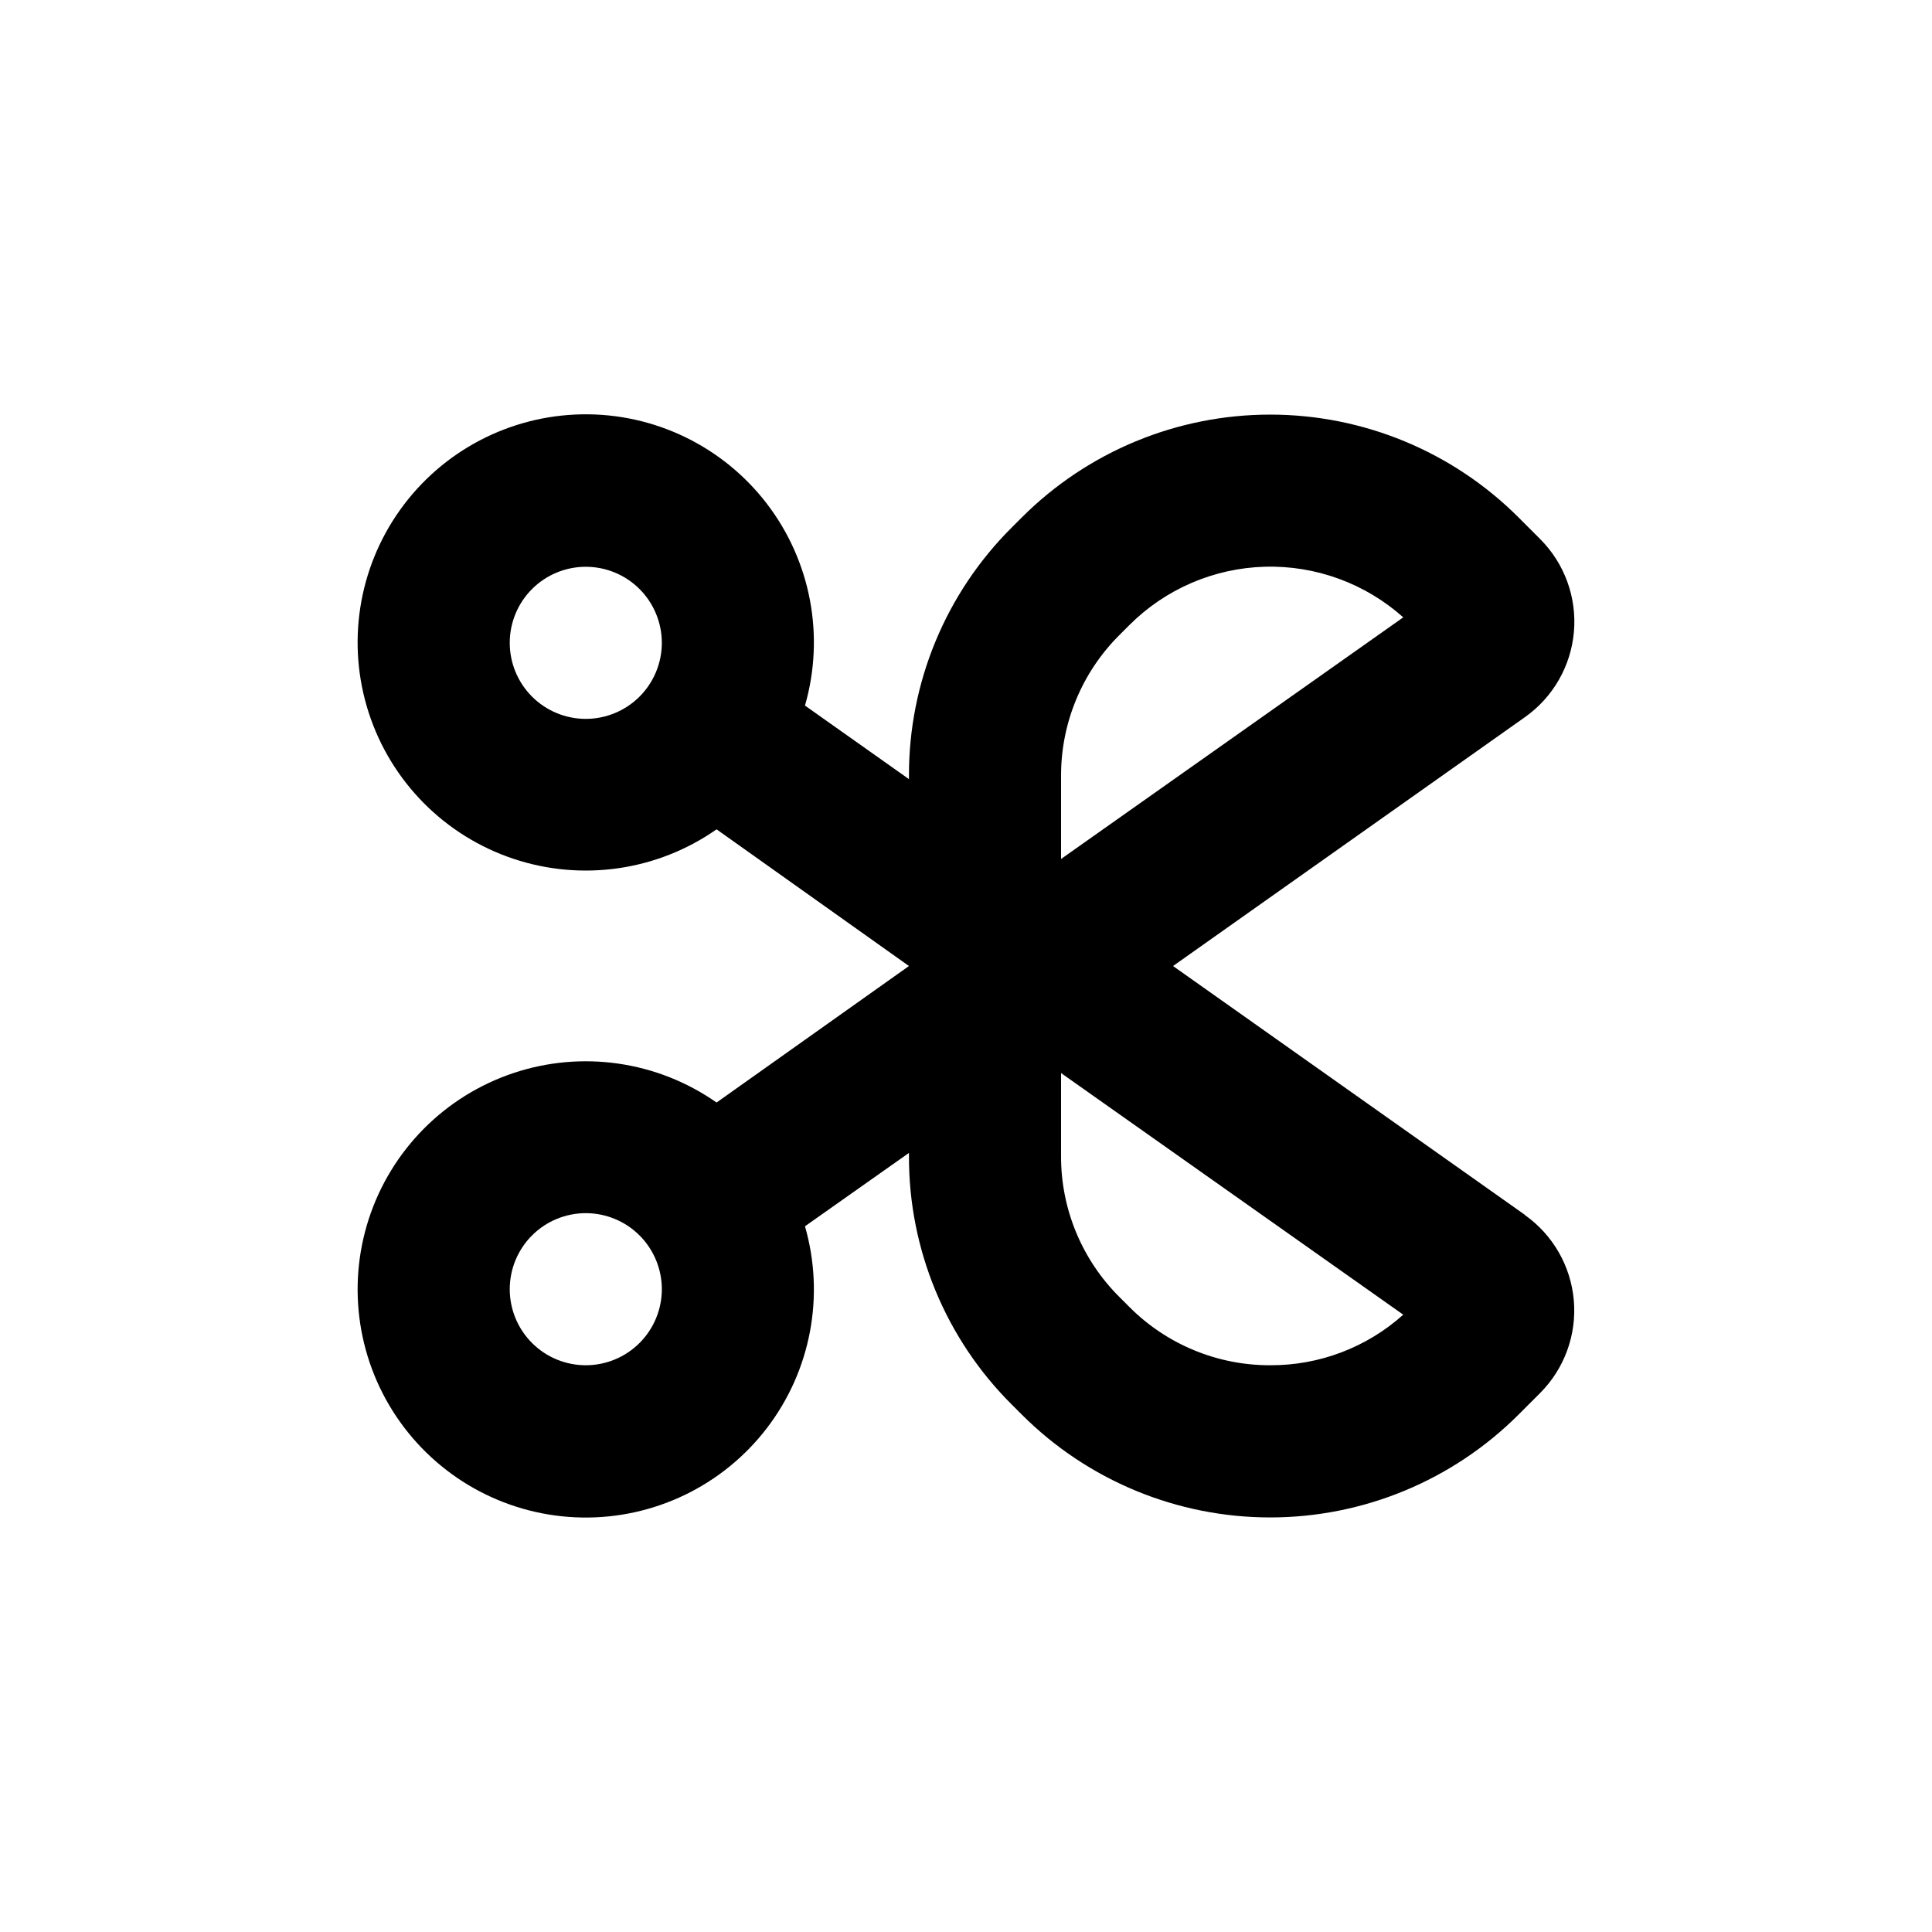 <?xml version="1.0" encoding="UTF-8"?>
<!-- Uploaded to: SVG Repo, www.svgrepo.com, Generator: SVG Repo Mixer Tools -->
<svg fill="#000000" width="800px" height="800px" version="1.1" viewBox="144 144 512 512" xmlns="http://www.w3.org/2000/svg">
 <path d="m548.12 465.95-93.254-65.945 93.254-65.949c7.461-5.273 12.215-13.566 12.988-22.668 0.777-9.102-2.5-18.078-8.957-24.539l-5.691-5.691v-0.004c-17.461-17.469-41.148-27.281-65.848-27.281s-48.387 9.812-65.848 27.281l-2.621 2.621c-17.516 17.43-27.332 41.141-27.258 65.848v0.855l-27.559-19.496c5.309-18.422 1.562-38.266-10.094-53.488-11.656-15.219-29.84-24.012-49.008-23.691-19.164 0.32-37.047 9.711-48.188 25.309-11.145 15.598-14.227 35.559-8.312 53.793 5.914 18.234 20.129 32.586 38.305 38.672 18.18 6.09 38.168 3.199 53.871-7.797l50.984 36.227-50.984 36.172c-15.703-10.992-35.691-13.887-53.871-7.797-18.176 6.09-32.391 20.438-38.305 38.672-5.914 18.234-2.832 38.195 8.312 53.793 11.141 15.602 29.023 24.992 48.188 25.309 19.168 0.32 37.352-8.469 49.008-23.691 11.656-15.219 15.402-35.066 10.094-53.488l27.559-19.445v0.855c-0.074 24.711 9.742 48.422 27.258 65.848l2.621 2.621c17.461 17.469 41.148 27.281 65.848 27.281s48.387-9.812 65.848-27.281l5.691-5.691v-0.004c6.438-6.457 9.707-15.426 8.93-24.512s-5.519-17.371-12.961-22.645zm-122.93-116.33c-0.031-14.008 5.539-27.449 15.469-37.332l2.621-2.621c9.543-9.555 22.387-15.094 35.887-15.477 13.5-0.387 26.637 4.414 36.711 13.414l-90.688 64.031zm-125.95-15.113c-5.348 0-10.473-2.125-14.25-5.902-3.781-3.781-5.902-8.906-5.902-14.25s2.121-10.473 5.902-14.25c3.777-3.781 8.902-5.902 14.25-5.902 5.344 0 10.469 2.121 14.25 5.902 3.777 3.777 5.902 8.906 5.902 14.25s-2.125 10.469-5.902 14.25c-3.781 3.777-8.906 5.902-14.25 5.902zm0 171.3v-0.004c-5.348 0-10.473-2.121-14.25-5.902-3.781-3.777-5.902-8.902-5.902-14.25 0-5.344 2.121-10.469 5.902-14.25 3.777-3.777 8.902-5.902 14.25-5.902 5.344 0 10.469 2.125 14.25 5.902 3.777 3.781 5.902 8.906 5.902 14.25 0 5.348-2.125 10.473-5.902 14.25-3.781 3.781-8.906 5.902-14.25 5.902zm181.37 0v-0.004c-14.012 0.035-27.453-5.535-37.332-15.465l-2.621-2.621c-9.93-9.883-15.5-23.32-15.469-37.332v-22.016l90.688 64.035c-9.688 8.688-22.258 13.461-35.266 13.398z"/>
</svg>